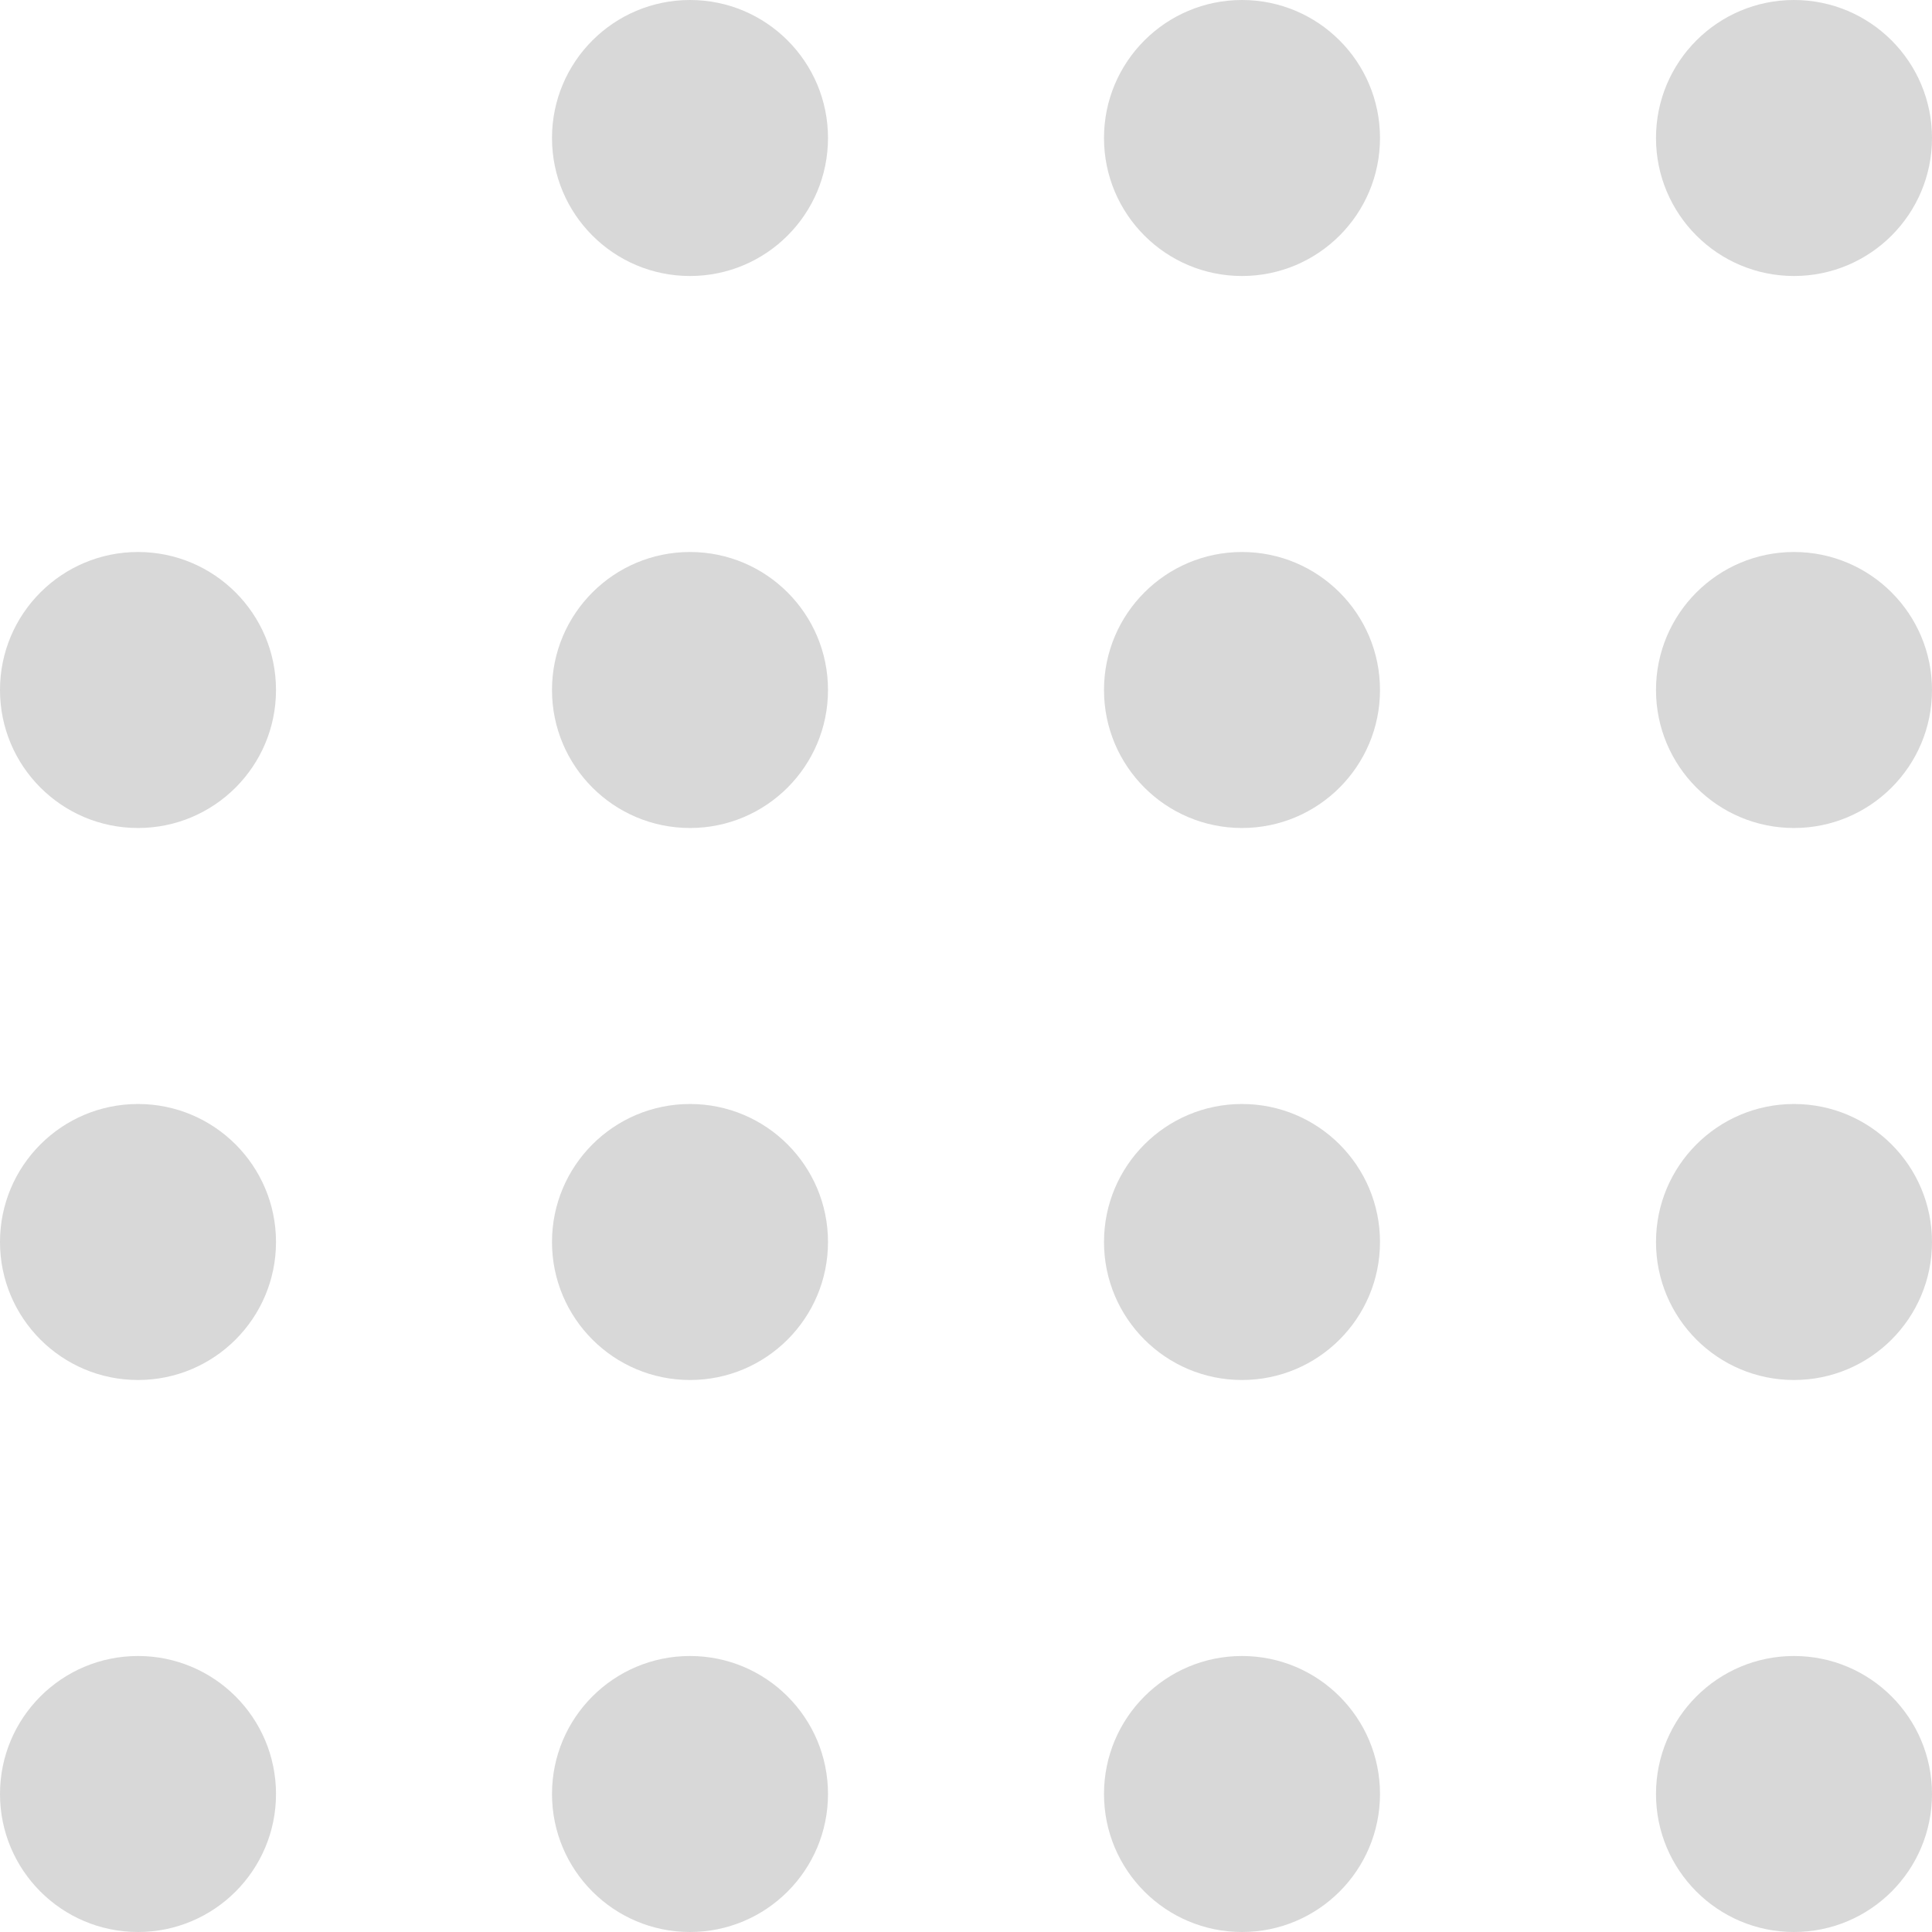<?xml version="1.0" encoding="UTF-8"?> <svg xmlns="http://www.w3.org/2000/svg" width="280" height="280" viewBox="0 0 280 280" fill="none"> <circle cx="20" cy="260" r="20" fill="#D8D8D8"></circle> <circle cx="20" cy="180" r="20" fill="#D8D8D8"></circle> <circle cx="20" cy="100" r="20" fill="#D8D8D8"></circle> <circle cx="100" cy="260" r="20" fill="#D8D8D8"></circle> <circle cx="100" cy="180" r="20" fill="#D8D8D8"></circle> <circle cx="100" cy="100" r="20" fill="#D8D8D8"></circle> <circle cx="100" cy="20" r="20" fill="#D8D8D8"></circle> <circle cx="180" cy="260" r="20" fill="#D8D8D8"></circle> <circle cx="180" cy="180" r="20" fill="#D8D8D8"></circle> <circle cx="180" cy="100" r="20" fill="#D8D8D8"></circle> <circle cx="180" cy="20" r="20" fill="#D8D8D8"></circle> <circle cx="260" cy="100" r="20" fill="#D8D8D8"></circle> <circle cx="260" cy="20" r="20" fill="#D8D8D8"></circle> <circle cx="260" cy="260" r="20" fill="#D8D8D8"></circle> <circle cx="260" cy="180" r="20" fill="#D8D8D8"></circle> </svg> 